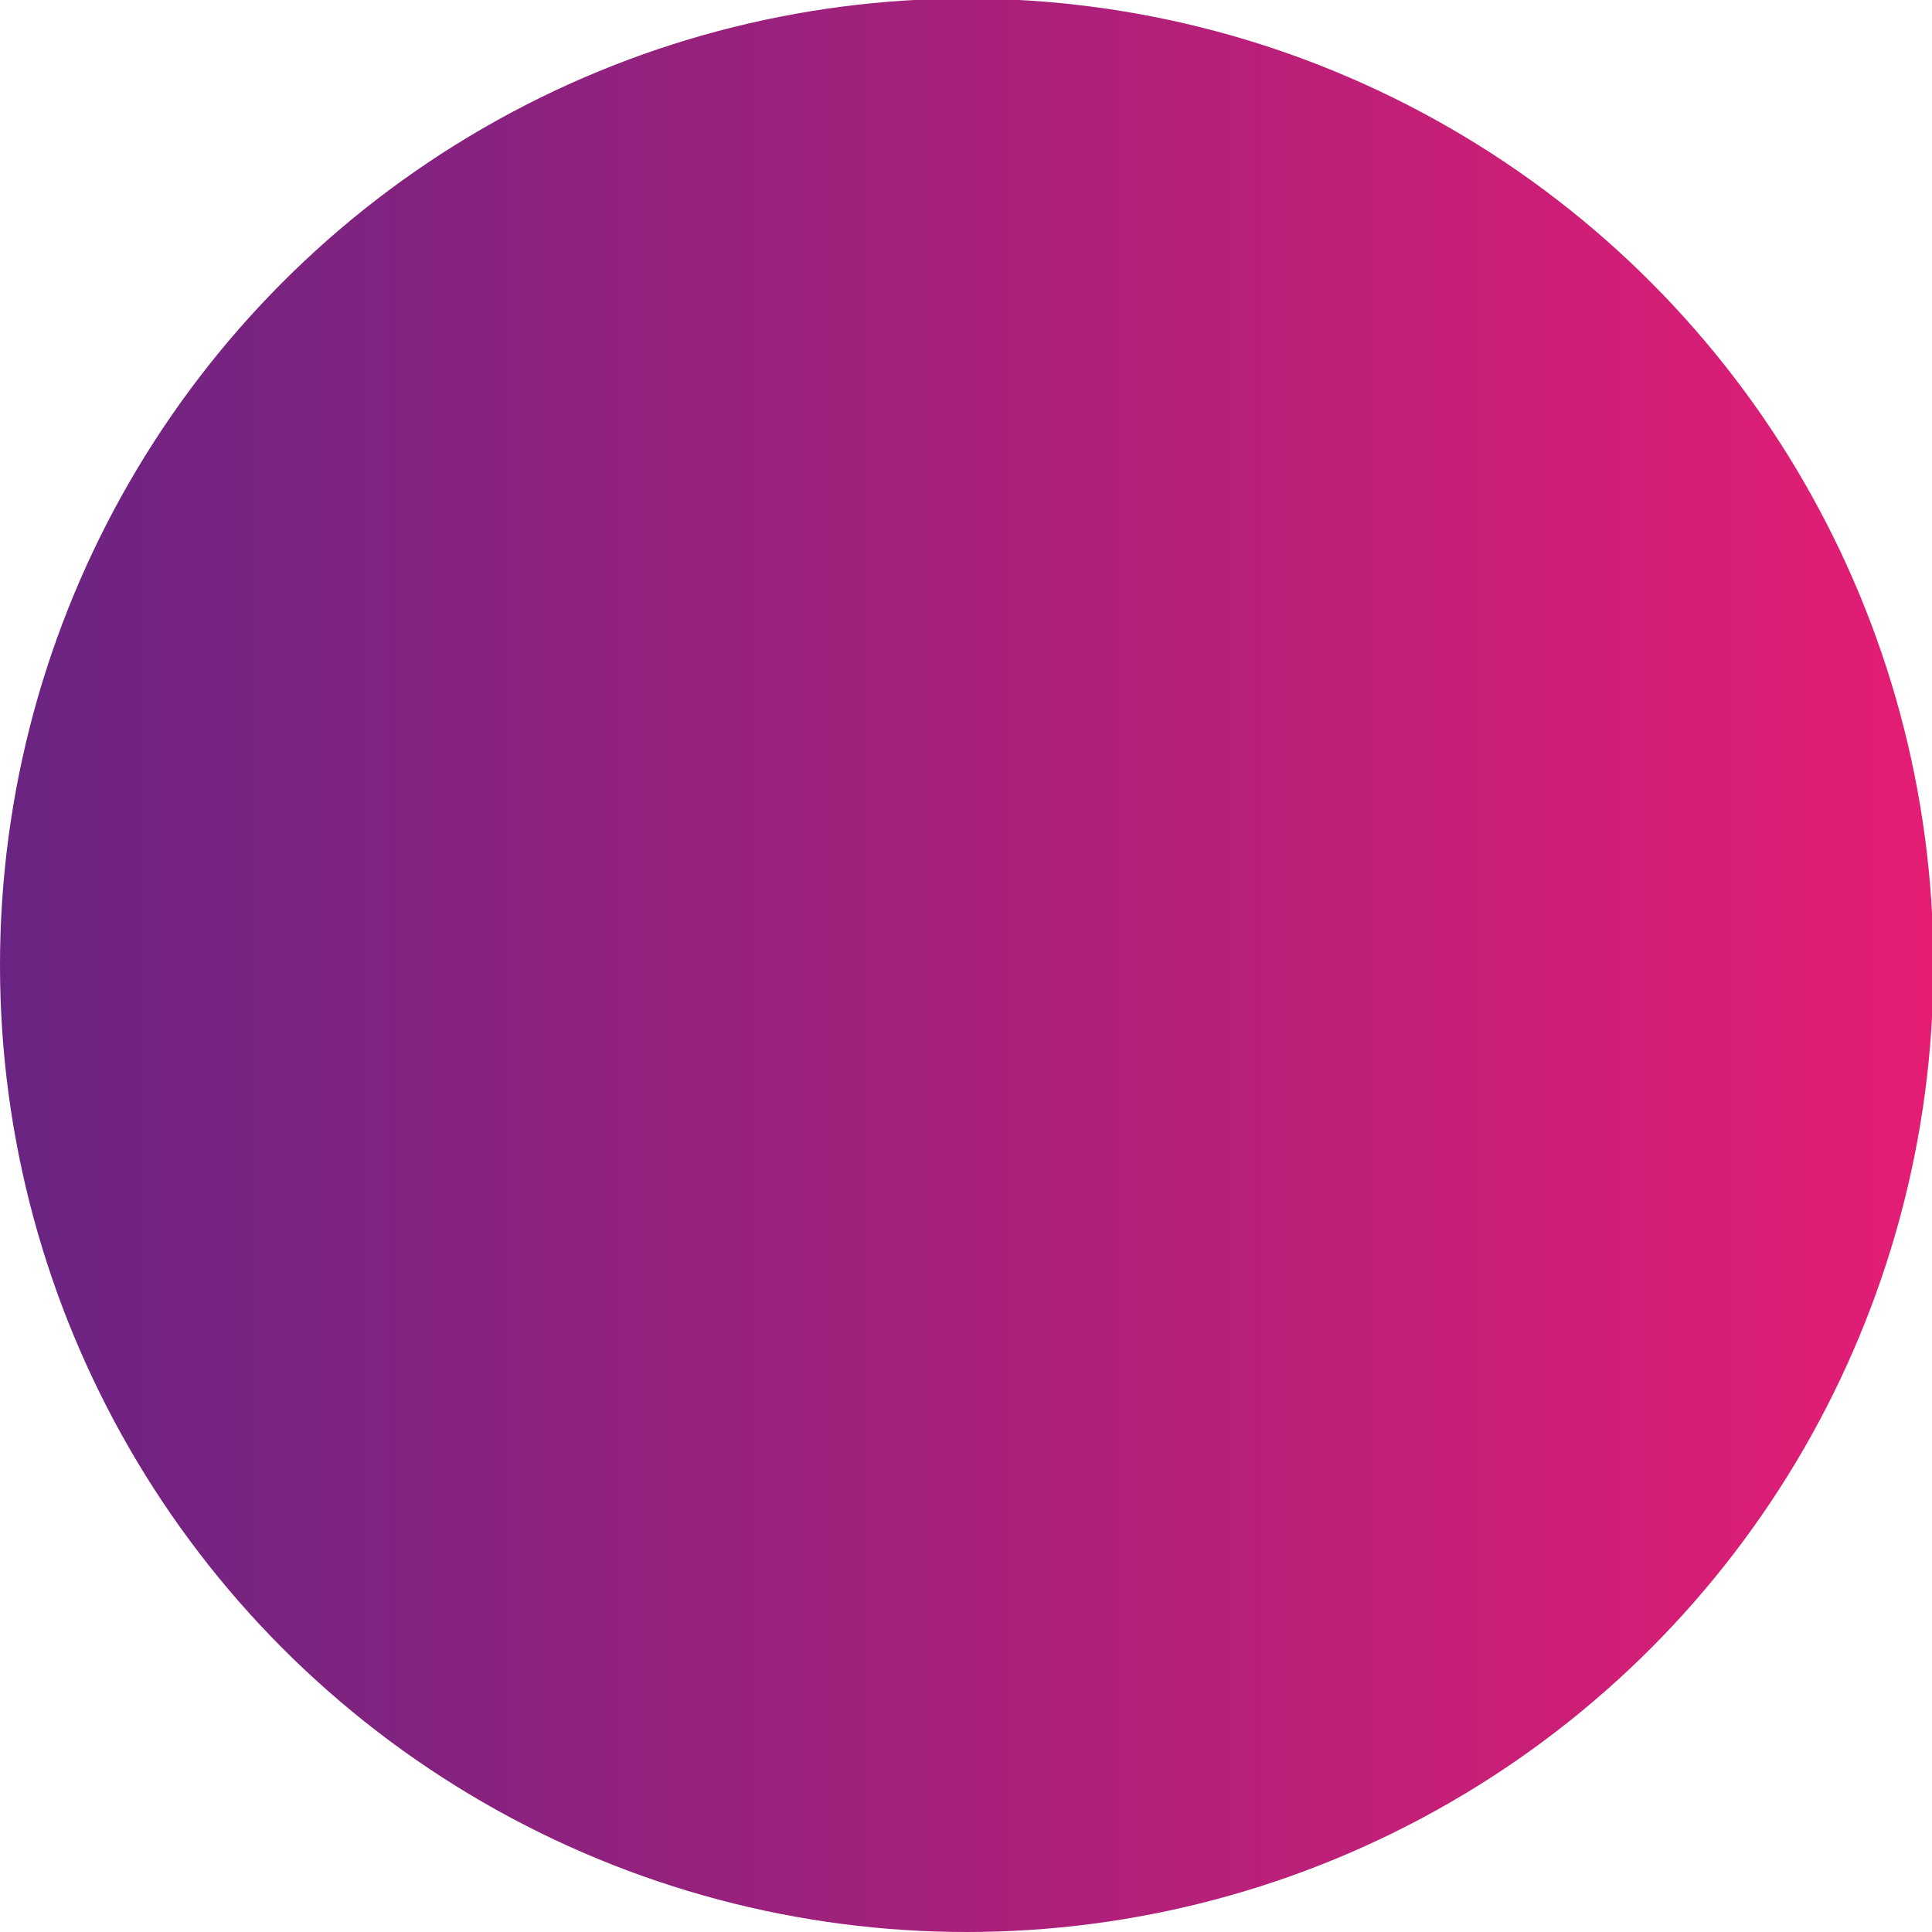 <?xml version="1.0" encoding="UTF-8"?> <svg xmlns="http://www.w3.org/2000/svg" xmlns:xlink="http://www.w3.org/1999/xlink" id="Слой_1" data-name="Слой 1" viewBox="0 0 13.43 13.43"> <defs> <style>.cls-1{fill:none;}.cls-2{clip-path:url(#clip-path);}.cls-3{fill:url(#Безымянный_градиент_4);}</style> <clipPath id="clip-path" transform="translate(-34 -14.57)"> <circle class="cls-1" cx="40.72" cy="21.28" r="6.72"></circle> </clipPath> <linearGradient id="Безымянный_градиент_4" x1="3.38" y1="46.73" x2="4.38" y2="46.73" gradientTransform="matrix(13.86, 0, 0, -13.86, -47.08, 654.45)" gradientUnits="userSpaceOnUse"> <stop offset="0" stop-color="#662483"></stop> <stop offset="1" stop-color="#e71d73"></stop> </linearGradient> </defs> <title>bullet</title> <g class="cls-2"> <rect class="cls-3" width="13.43" height="13.43"></rect> </g> </svg> 